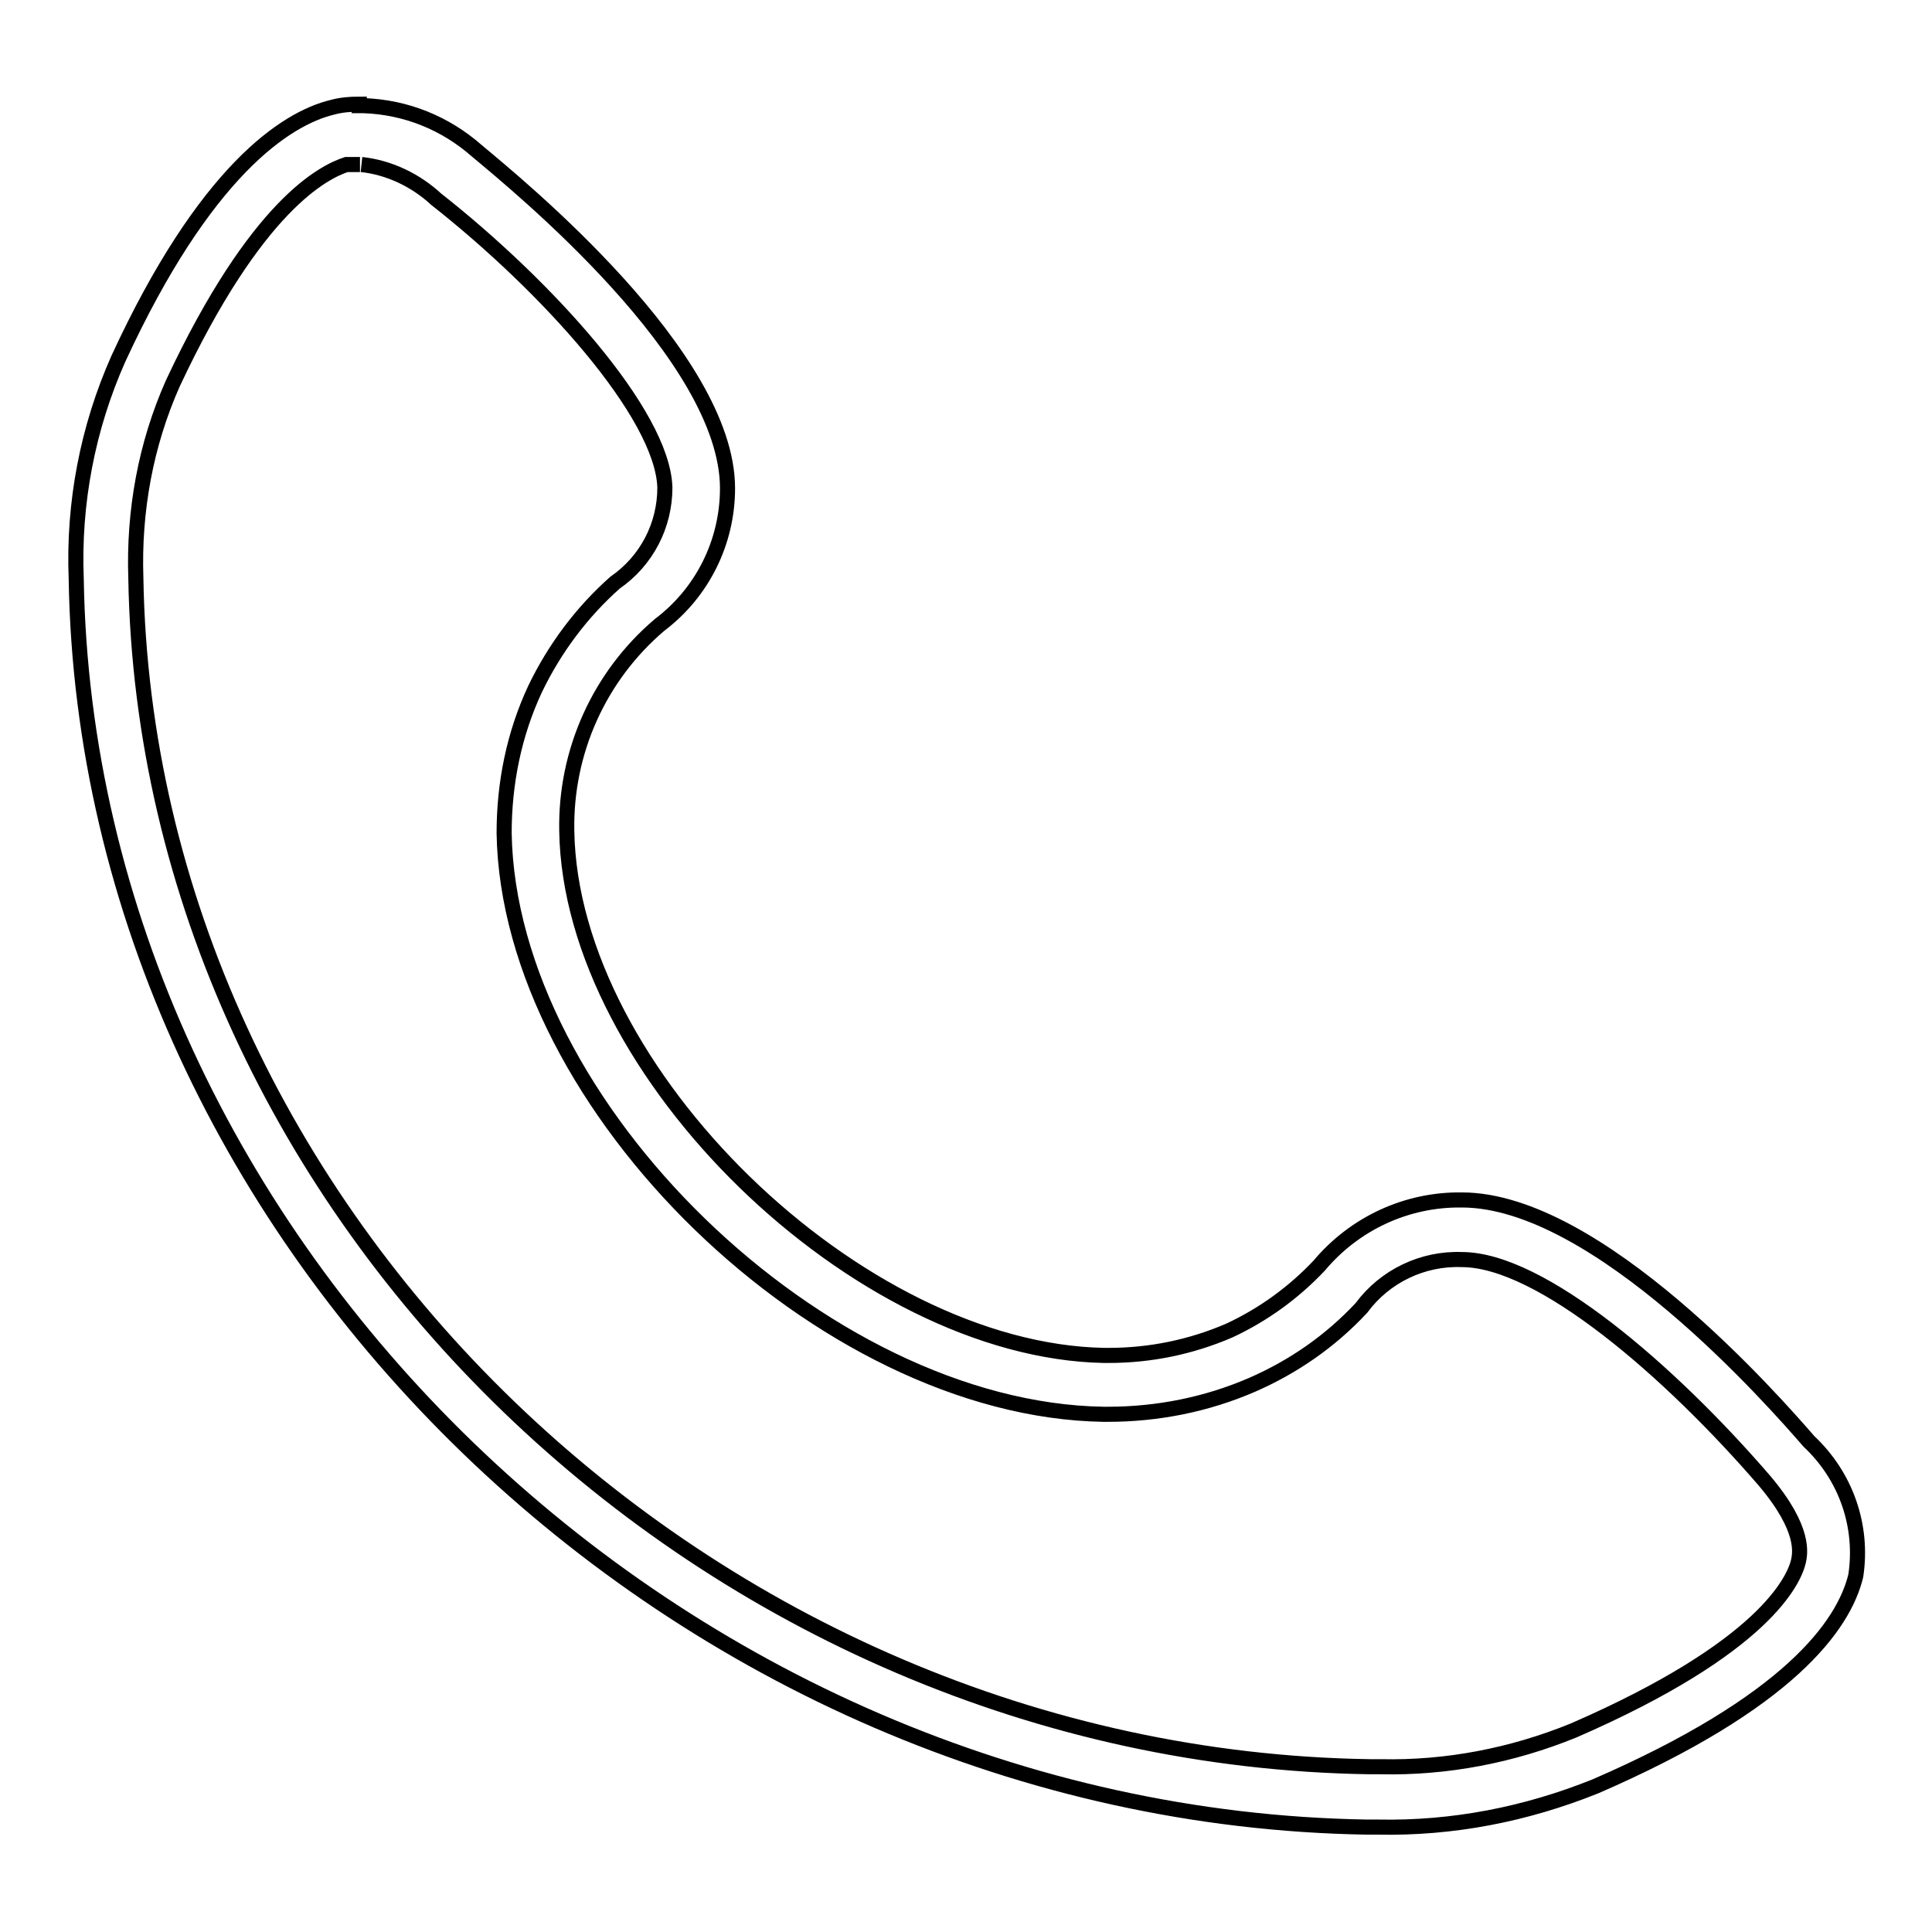<?xml version="1.0" encoding="utf-8"?>
<!-- Svg Vector Icons : http://www.onlinewebfonts.com/icon -->
<!DOCTYPE svg PUBLIC "-//W3C//DTD SVG 1.1//EN" "http://www.w3.org/Graphics/SVG/1.1/DTD/svg11.dtd">
<svg version="1.1" xmlns="http://www.w3.org/2000/svg" xmlns:xlink="http://www.w3.org/1999/xlink" x="0px" y="0px" viewBox="0 0 256 256" enable-background="new 0 0 256 256" xml:space="preserve">
<g> <path stroke-width="2" fill-opacity="0" stroke="#000000"  d="M47.9,21.8c3.7,0.4,7.2,2.1,9.9,4.6c14.5,11.4,30,28.4,30.3,38.2c0,5-2.4,9.7-6.6,12.6 c-4.4,3.9-8,8.7-10.6,14.1c-2.8,6-4.1,12.5-4.1,19.1c0.6,36.1,42.1,76.4,79.4,77h0.6c6.6,0,13.1-1.3,19.1-3.9 c5.5-2.4,10.4-5.8,14.5-10.2c3.1-4.2,8.1-6.6,13.3-6.4c10.5,0,27.6,14.8,40.1,29.3c5.5,6.5,4.7,9.7,4.5,10.7 c-0.6,2.5-4.5,11.4-29.8,22.4c-8.1,3.3-16.8,5-25.6,4.8h-1.4C93.9,232.8,19.4,160.7,18,76.6c-0.3-8.9,1.3-17.7,4.9-25.8 c11.1-23.7,20-28,23-29h1.8 M47.6,13.8c-1.2,0-2.4,0.1-3.5,0.4c-6.3,1.5-17,8.6-28.4,33.3c-4.1,9.2-6,19.2-5.6,29.2 c1.4,88.1,80.1,163.9,171,165.4h1.5c9.9,0.2,19.6-1.7,28.8-5.4c25.6-11.1,32.9-21.3,34.5-27.9c1-6.6-1.3-13.2-6.2-17.8 c-4.6-5.3-28-32-46-32c-7.3-0.1-14.2,3.1-18.9,8.7c-3.4,3.6-7.4,6.5-11.9,8.6c-5.1,2.2-10.5,3.3-16,3.3h-0.6 c-32.6-0.6-70.7-37.5-71.2-69.5c-0.2-10.5,4.3-20.5,12.3-27.3c5.7-4.3,9-11,9-18.1c0-17.5-27.7-40.1-33.2-44.7 c-4.2-3.7-9.4-5.8-15-6H47.6z"/></g>
</svg>